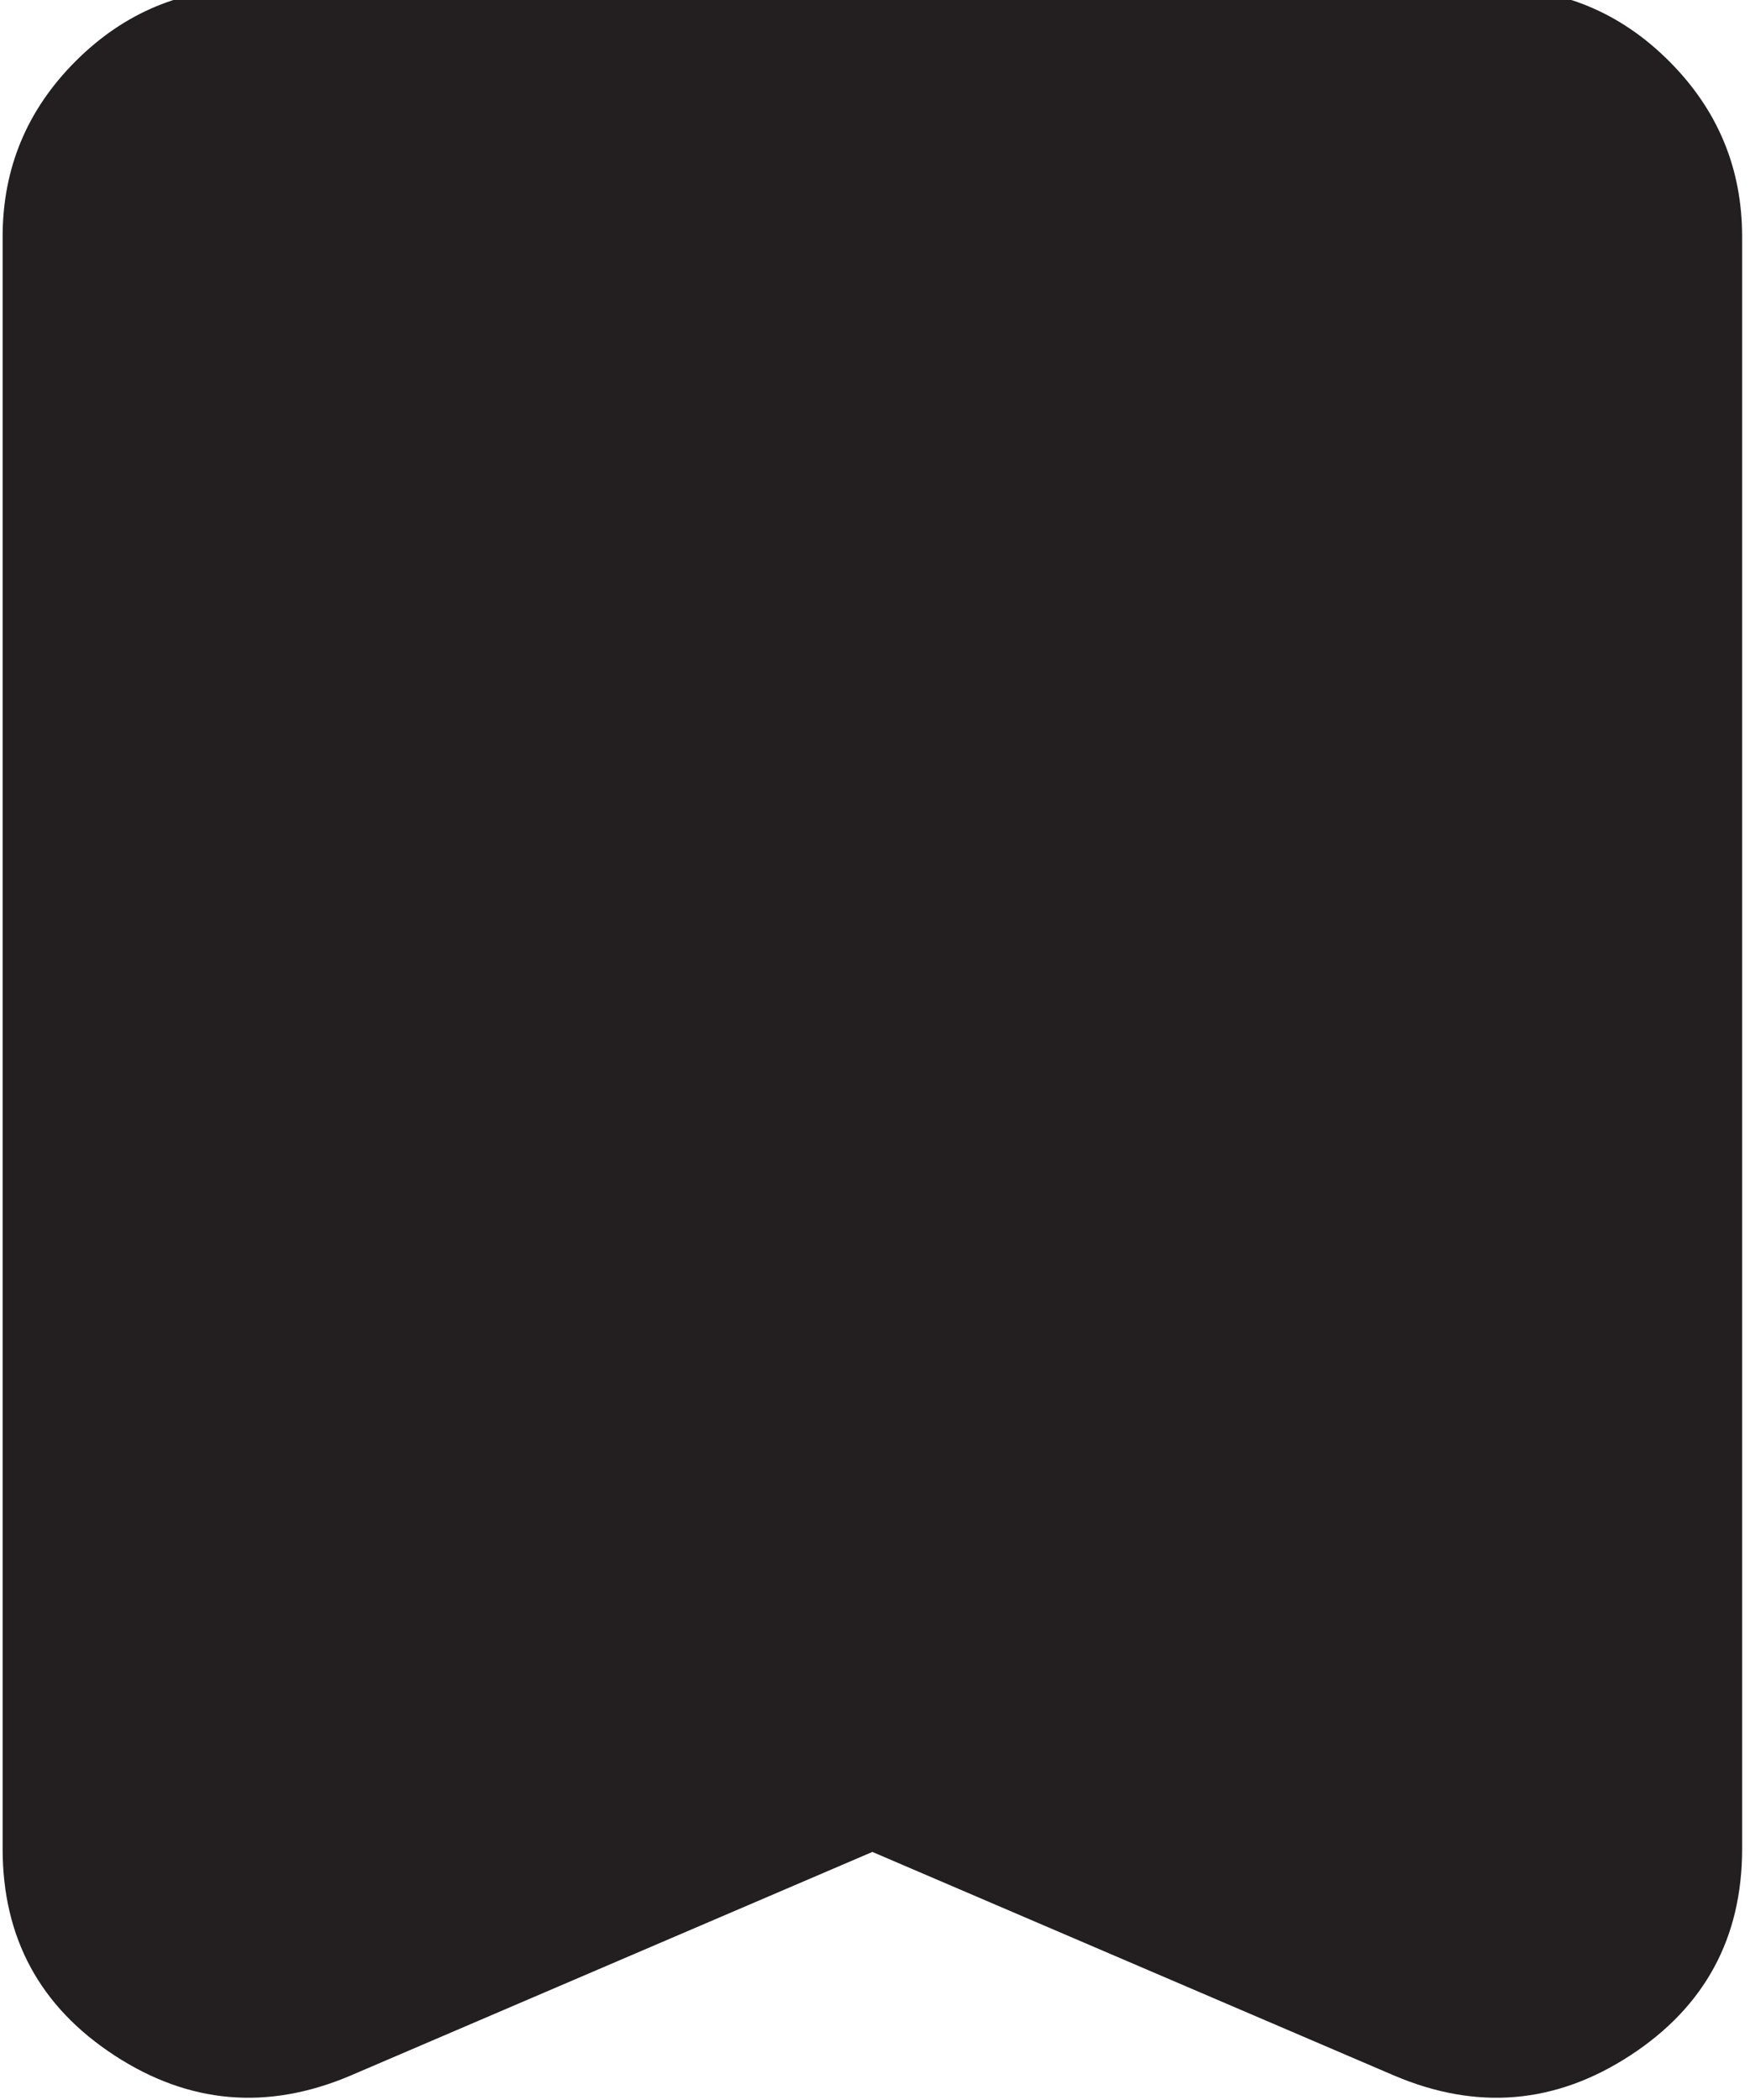 <?xml version="1.0" encoding="UTF-8" standalone="no"?>
<!DOCTYPE svg PUBLIC "-//W3C//DTD SVG 1.1//EN" "http://www.w3.org/Graphics/SVG/1.1/DTD/svg11.dtd">
<svg width="100%" height="100%" viewBox="0 0 40 48" version="1.1" xmlns="http://www.w3.org/2000/svg" xmlns:xlink="http://www.w3.org/1999/xlink" xml:space="preserve" xmlns:serif="http://www.serif.com/" style="fill-rule:evenodd;clip-rule:evenodd;stroke-linejoin:round;stroke-miterlimit:2;">
    <g transform="matrix(1,0,0,1,-1285.21,-482.378)">
        <g transform="matrix(0.071,0,0,0.071,1271.07,541.748)">
            <path d="M480,-240L312,-168C285.333,-156.667 260,-158.833 236,-174.5C212,-190.167 200,-212.333 200,-241L200,-760C200,-782 207.833,-800.833 223.5,-816.5C239.167,-832.167 258,-840 280,-840L680,-840C702,-840 720.833,-832.167 736.5,-816.5C752.167,-800.833 760,-782 760,-760L760,-241C760,-212.333 748,-190.167 724,-174.5C700,-158.833 674.667,-156.667 648,-168L480,-240Z" style="fill:rgb(35,31,32);fill-rule:nonzero;"/>
        </g>
    </g>
</svg>
